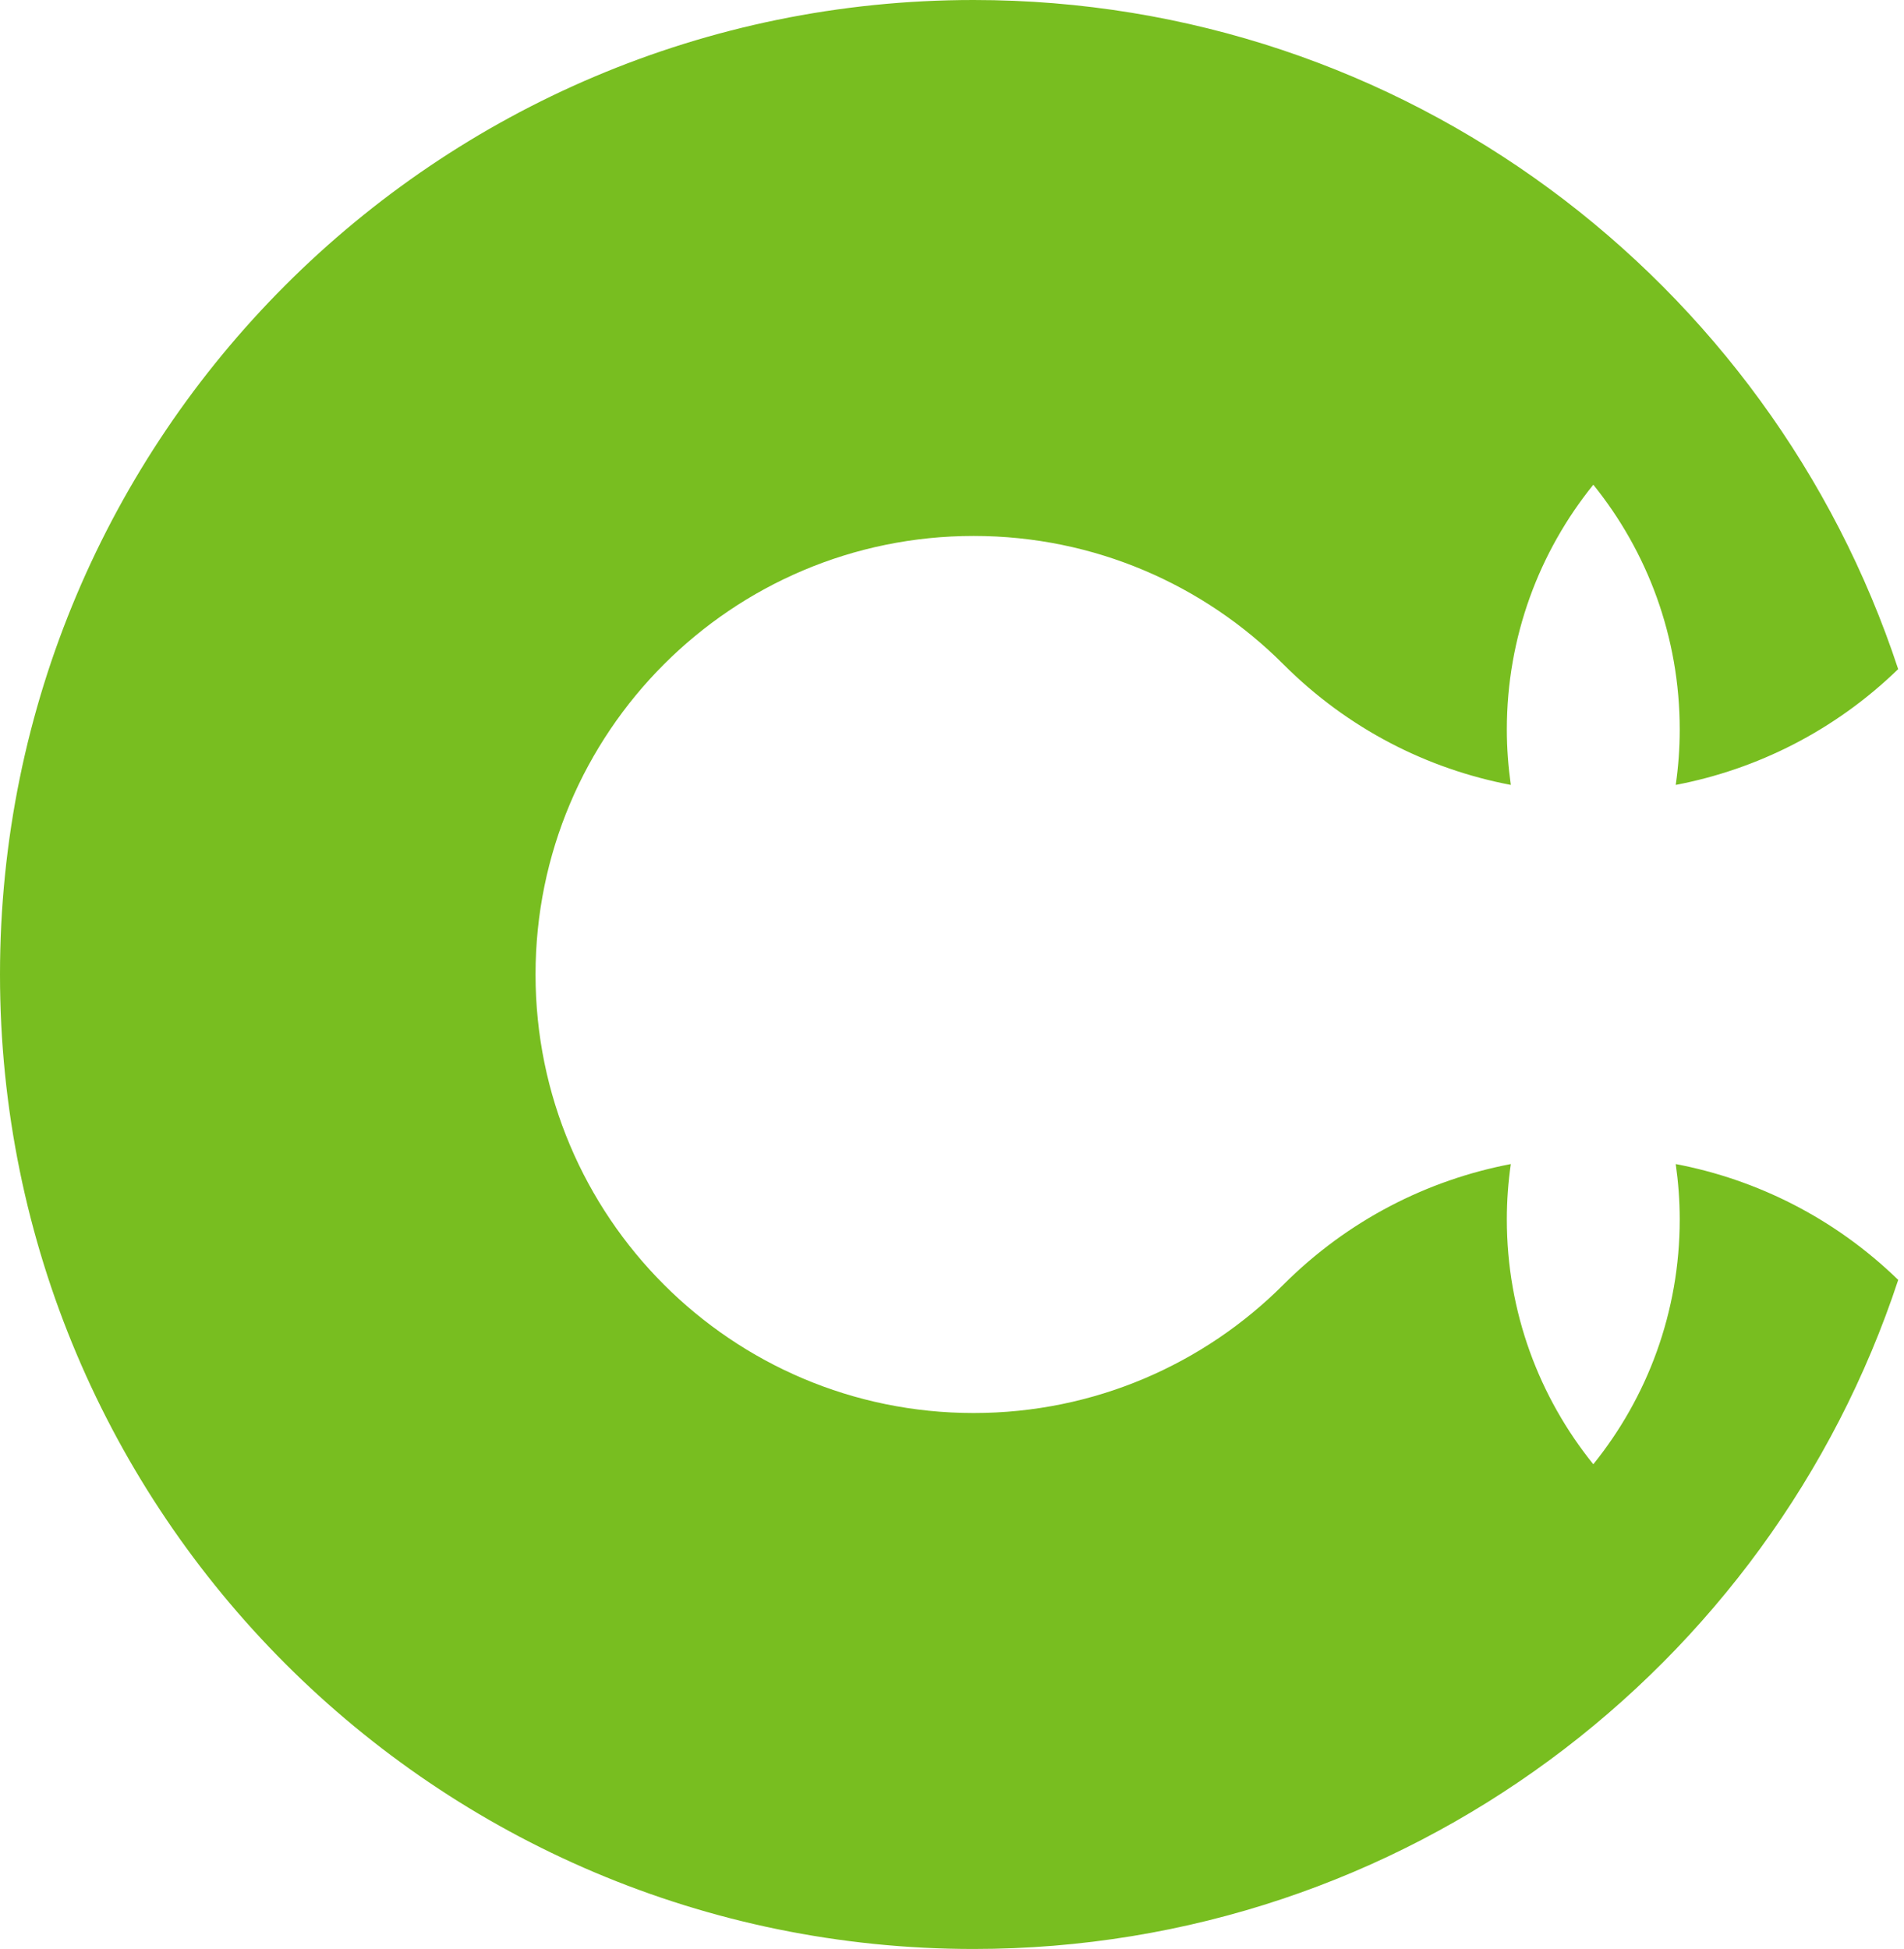 <?xml version="1.0" encoding="UTF-8"?> <svg xmlns="http://www.w3.org/2000/svg" width="212" height="217" viewBox="0 0 212 217" fill="none"><path d="M211.35 74.496C197.095 31.238 156.409 0 108.408 0C48.538 0 0 48.573 0 108.5C0 168.427 48.538 217 108.408 217C156.409 217 197.095 185.762 211.356 142.504C204.275 135.627 195.627 131.33 186.584 129.607C186.868 131.62 187.028 133.676 187.028 135.769C187.028 146.097 183.42 155.579 177.406 163.031C171.386 155.579 167.777 146.097 167.777 135.769C167.777 133.676 167.931 131.62 168.221 129.607C158.95 131.379 150.087 135.849 142.907 143.029C134.08 151.863 121.885 157.327 108.414 157.327C81.471 157.327 59.629 135.466 59.629 108.5C59.629 81.534 81.471 59.673 108.414 59.673C121.885 59.673 134.08 65.137 142.907 73.971C150.087 81.157 158.944 85.627 168.221 87.393C167.938 85.38 167.777 83.324 167.777 81.231C167.777 70.903 171.386 61.421 177.406 53.969C183.426 61.421 187.028 70.903 187.028 81.231C187.028 83.324 186.874 85.38 186.584 87.393C195.627 85.664 204.275 81.367 211.356 74.496" fill="#78BE20"></path></svg> 